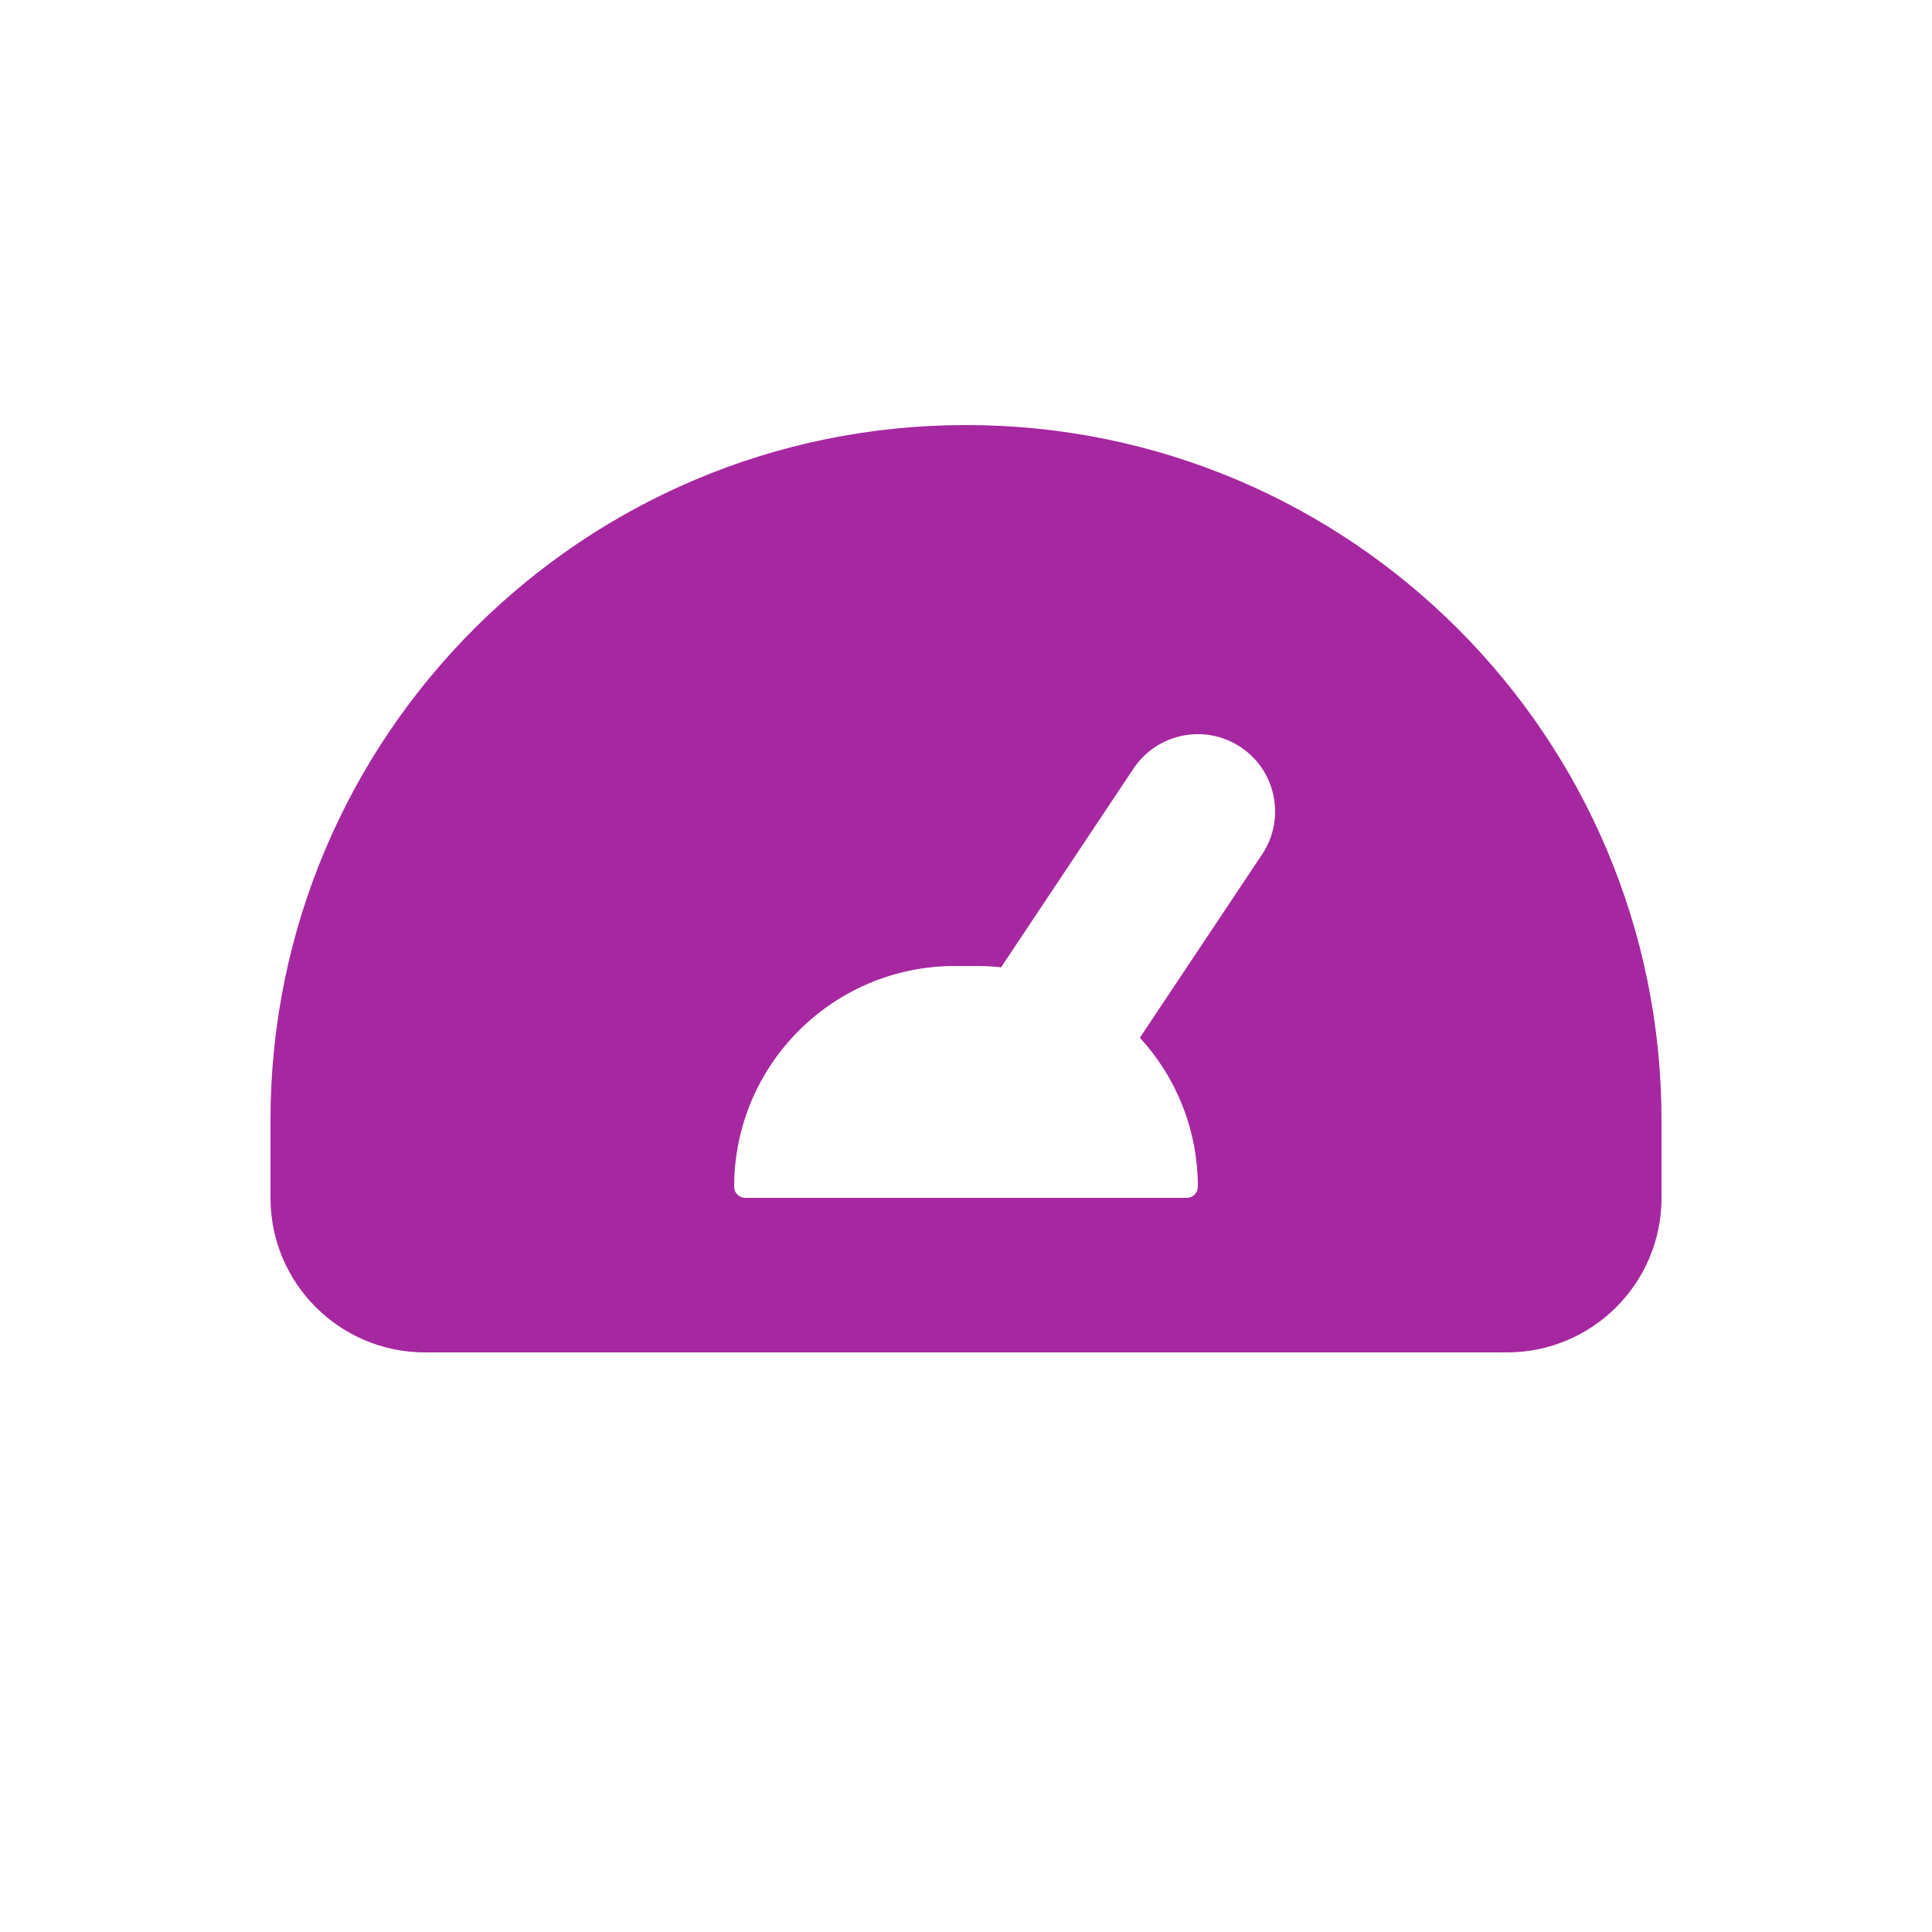 <svg width="25" height="25" viewBox="0 0 25 25" fill="none" xmlns="http://www.w3.org/2000/svg">
<g id="Speed_fill">
<path id="Subtract" fill-rule="evenodd" clip-rule="evenodd" d="M21.5 15.5V14.5C21.5 9.529 17.471 5.5 12.5 5.5C7.529 5.5 3.5 9.529 3.5 14.5V15.5C3.5 16.605 4.395 17.5 5.5 17.5H19.5C20.605 17.5 21.5 16.605 21.5 15.5ZM16.055 9.668C16.514 9.974 16.638 10.595 16.332 11.055L14.75 13.428C15.216 13.936 15.5 14.614 15.5 15.357C15.5 15.436 15.436 15.5 15.357 15.5H9.643C9.564 15.5 9.5 15.436 9.5 15.357C9.5 13.779 10.779 12.5 12.357 12.5H12.643C12.748 12.5 12.852 12.506 12.954 12.517L14.668 9.945C14.974 9.486 15.595 9.362 16.055 9.668Z" fill="#A628A0"/>
</g>
</svg>
